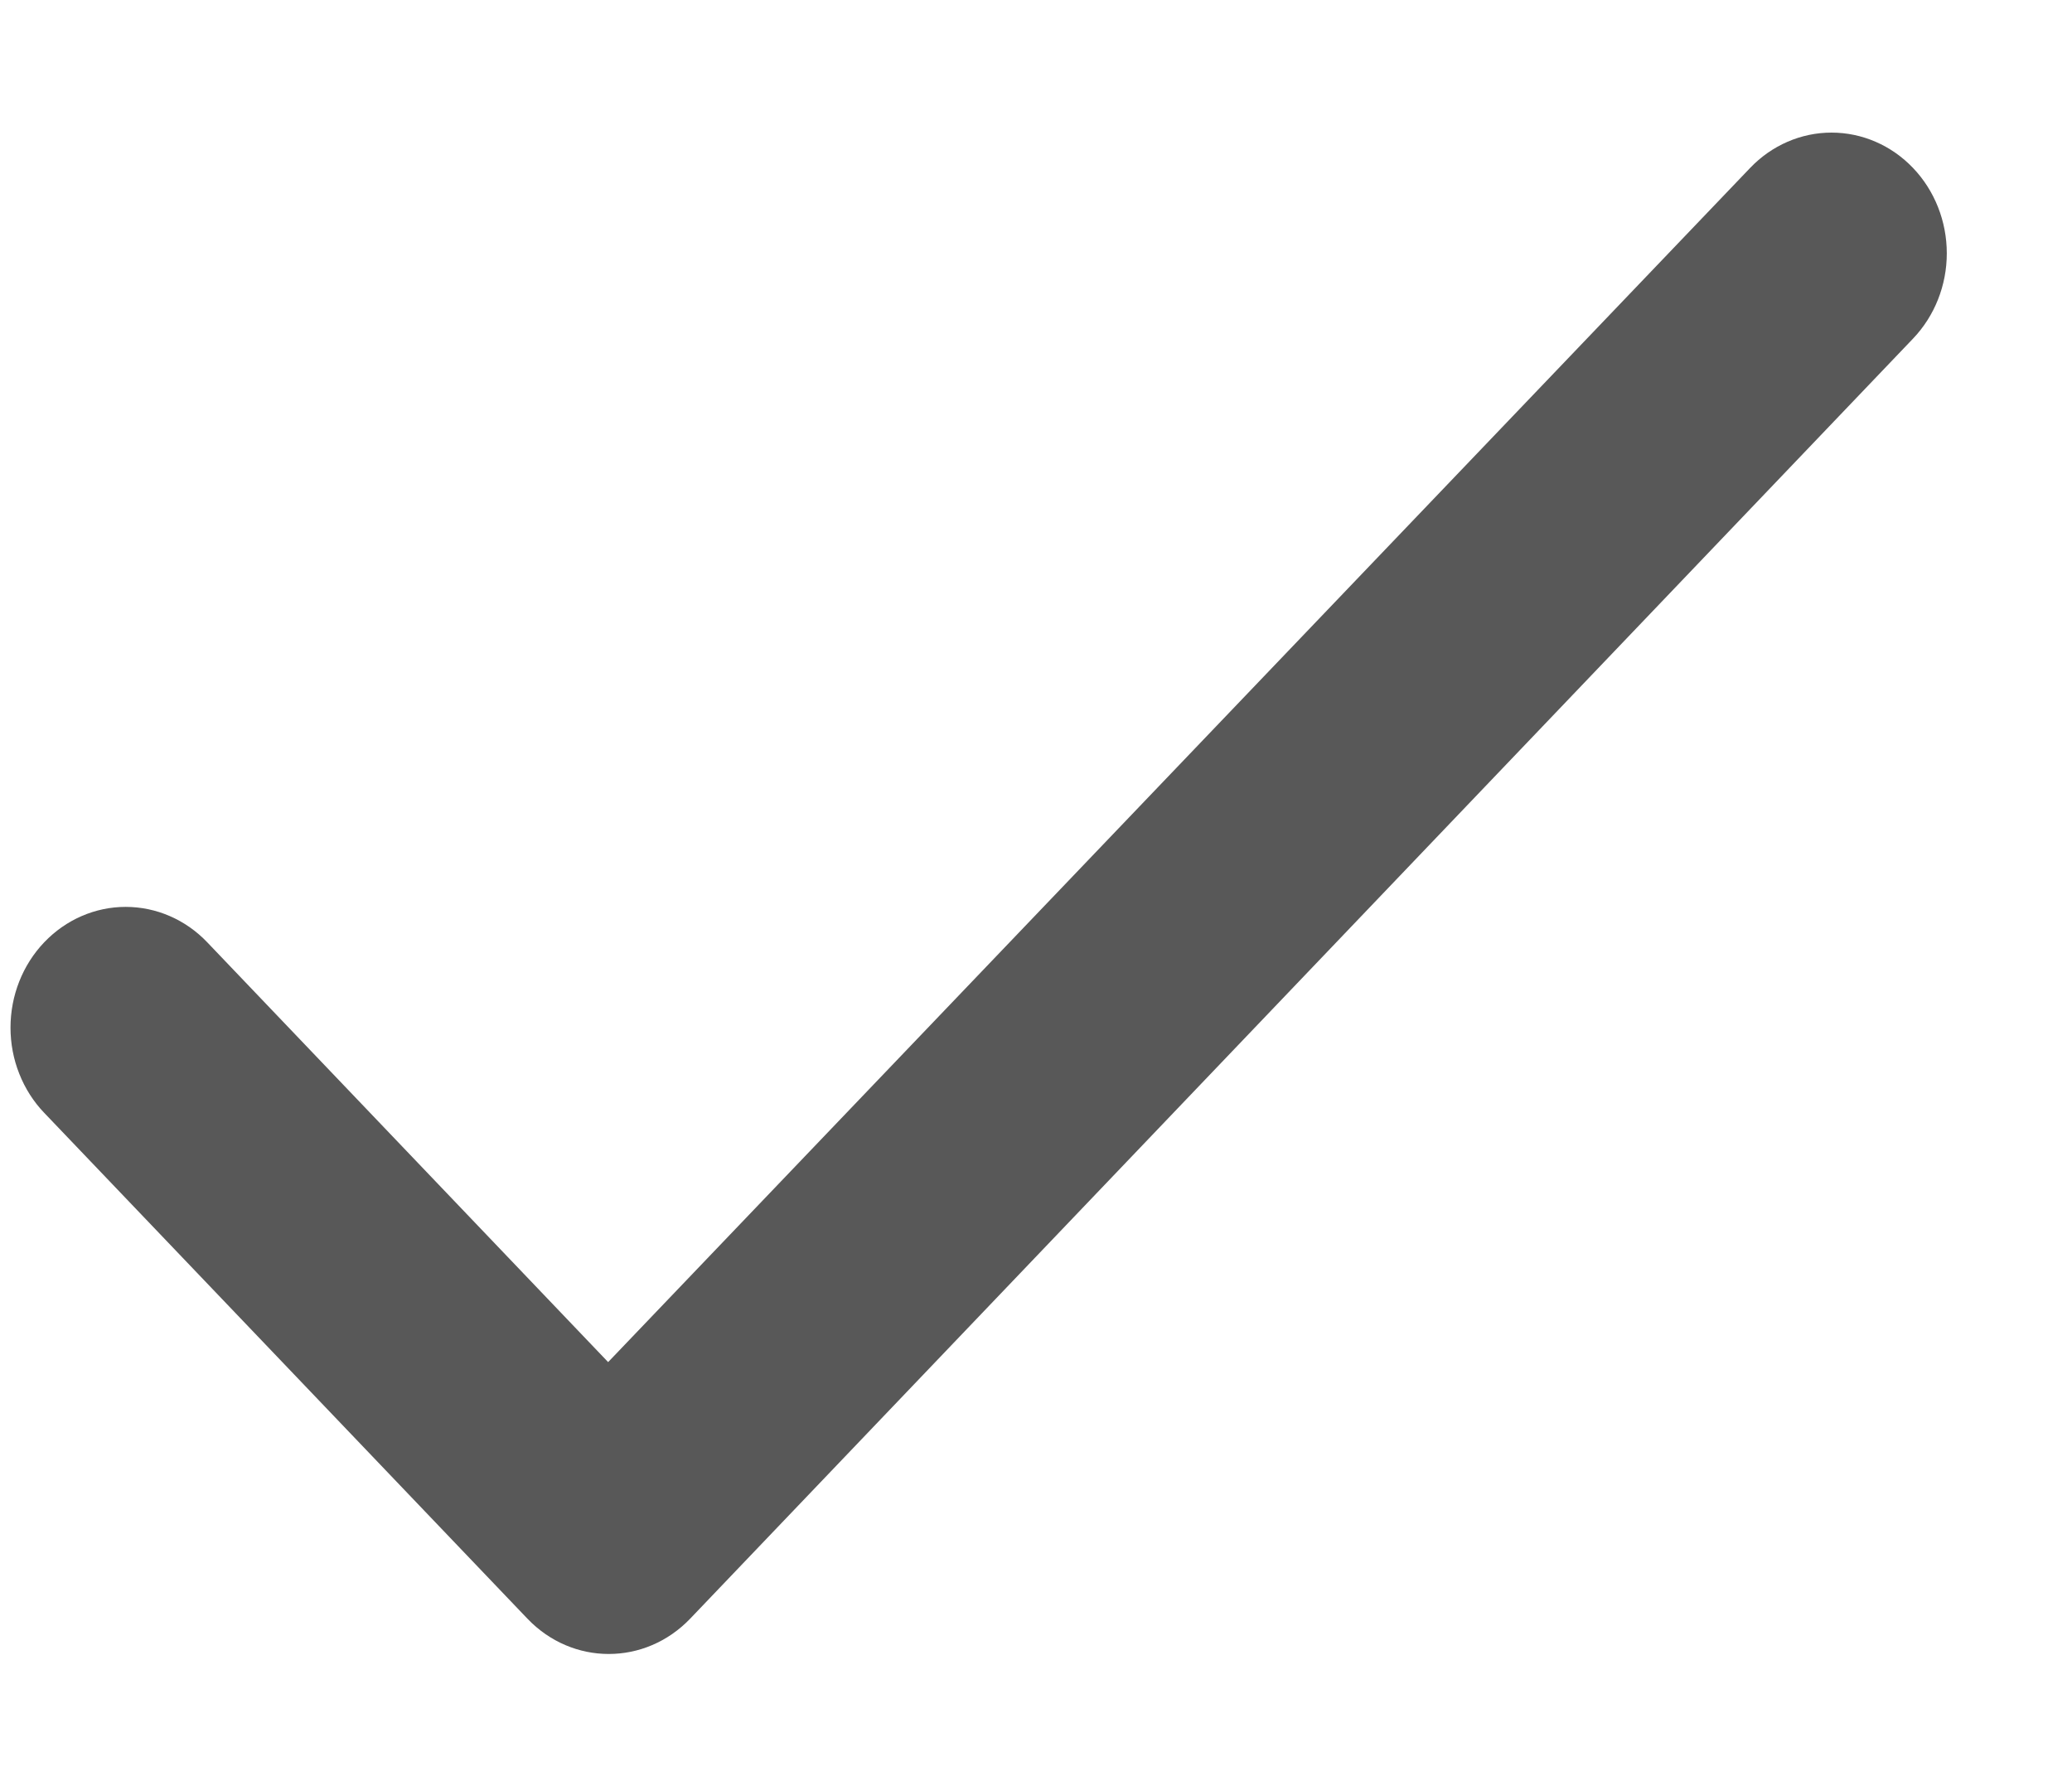 <svg width="14" height="12" viewBox="0 0 14 12" fill="none" xmlns="http://www.w3.org/2000/svg">
<path d="M4.109 9.204L1.4 6.367C1.254 6.214 1.056 6.128 0.849 6.128C0.643 6.128 0.445 6.214 0.299 6.367C0.153 6.52 0.071 6.727 0.071 6.944C0.071 7.051 0.091 7.157 0.13 7.255C0.169 7.354 0.226 7.444 0.299 7.52L3.563 10.937C3.867 11.256 4.359 11.256 4.664 10.937L12.926 2.288C13.072 2.135 13.154 1.928 13.154 1.712C13.154 1.495 13.072 1.288 12.926 1.135C12.78 0.982 12.582 0.896 12.375 0.896C12.169 0.896 11.971 0.982 11.825 1.135L4.109 9.204Z" fill="#585858"/>
</svg>
